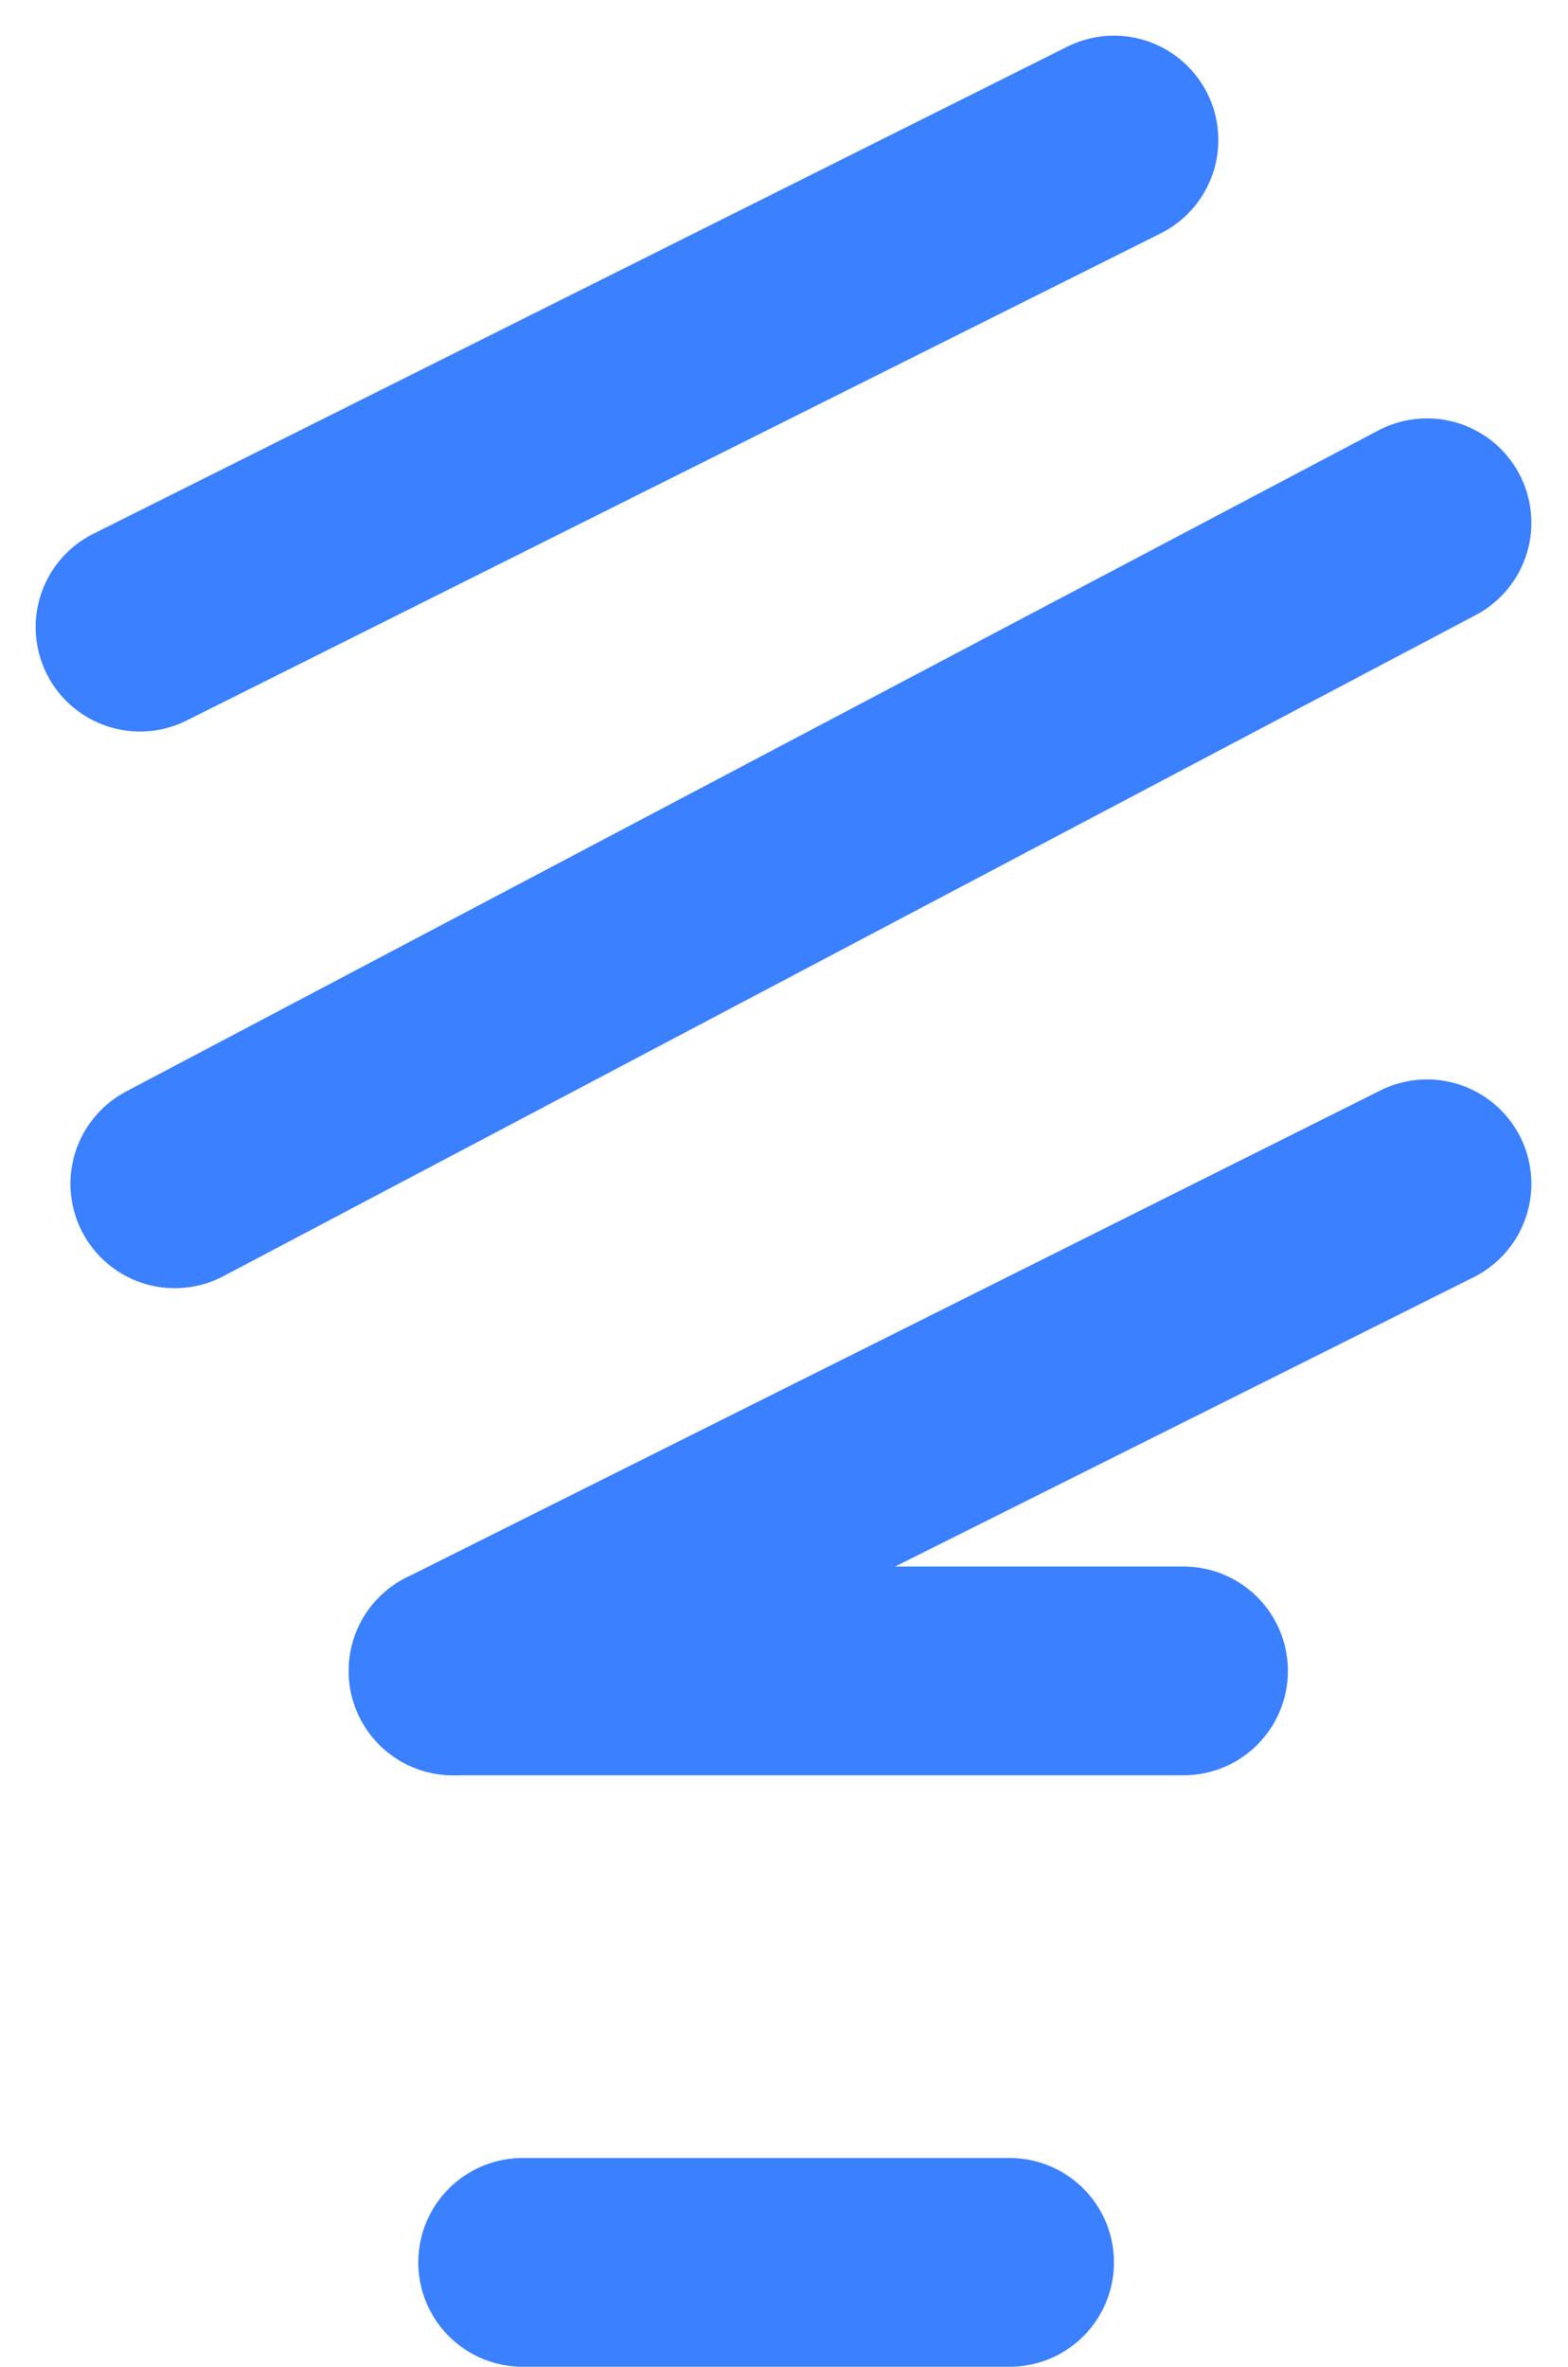 <svg xmlns="http://www.w3.org/2000/svg" width="45.078" height="68.025" viewBox="0 0 45.078 68.025">
  <g id="business-creative-icn" transform="translate(-17016.475 -2609.475)">
    <line id="Line_28" data-name="Line 28" y1="14" x2="28" transform="translate(17020.5 2613.5)" fill="none" stroke="#3a80ff" stroke-linecap="round" stroke-width="6"/>
    <line id="Line_29" data-name="Line 29" y1="19" x2="36" transform="translate(17021.5 2624.5)" fill="none" stroke="#3a80ff" stroke-linecap="round" stroke-width="6"/>
    <line id="Line_30" data-name="Line 30" y1="14" x2="28" transform="translate(17029.5 2643.5)" fill="none" stroke="#3a80ff" stroke-linecap="round" stroke-width="6"/>
    <line id="Line_31" data-name="Line 31" x2="14" transform="translate(17031.5 2674.5)" fill="none" stroke="#3a80ff" stroke-linecap="round" stroke-width="6"/>
    <line id="Line_32" data-name="Line 32" x2="21" transform="translate(17029.5 2657.5)" fill="none" stroke="#3a80ff" stroke-linecap="round" stroke-width="6"/>
  </g>
</svg>
